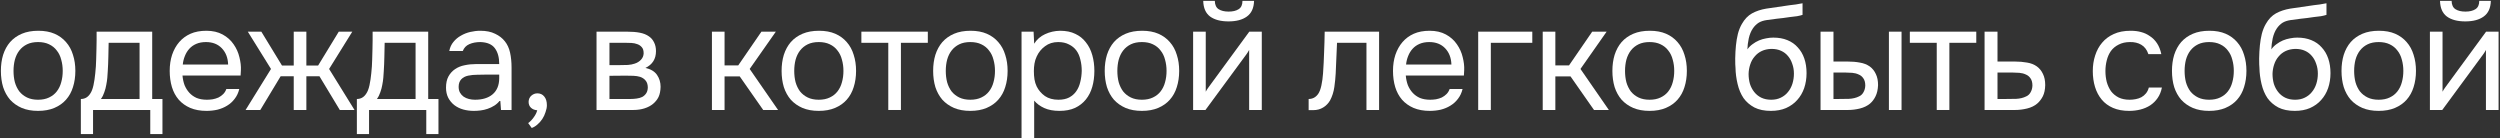<?xml version="1.0" encoding="UTF-8"?> <svg xmlns="http://www.w3.org/2000/svg" width="1682" height="93" viewBox="0 0 1682 93" fill="none"><rect x="0" y="0" width="1682" height="93" fill="#333333" stroke="none"/> <path d="M25.799 20.7C29.999 20.7 33.632 21.367 36.699 22.7C39.765 24.033 42.332 25.9 44.399 28.3C46.532 30.7 48.099 33.567 49.099 36.9C50.165 40.167 50.699 43.767 50.699 47.7C50.699 51.633 50.165 55.267 49.099 58.6C48.099 61.867 46.532 64.7 44.399 67.1C42.332 69.433 39.732 71.267 36.599 72.6C33.465 73.933 29.799 74.6 25.599 74.6C21.399 74.6 17.732 73.933 14.599 72.6C11.532 71.267 8.932 69.433 6.799 67.1C4.732 64.7 3.165 61.867 2.099 58.6C1.099 55.267 0.599 51.633 0.599 47.7C0.599 43.767 1.099 40.167 2.099 36.9C3.165 33.567 4.732 30.7 6.799 28.3C8.932 25.9 11.565 24.033 14.699 22.7C17.832 21.367 21.532 20.7 25.799 20.7ZM25.599 67.1C28.465 67.1 30.932 66.6 32.999 65.6C35.132 64.6 36.865 63.233 38.199 61.5C39.599 59.7 40.599 57.633 41.199 55.3C41.865 52.967 42.199 50.433 42.199 47.7C42.199 45.033 41.865 42.533 41.199 40.2C40.599 37.8 39.599 35.733 38.199 34C36.865 32.2 35.132 30.8 32.999 29.8C30.932 28.8 28.465 28.3 25.599 28.3C22.732 28.3 20.265 28.8 18.199 29.8C16.132 30.8 14.399 32.2 12.999 34C11.665 35.733 10.665 37.8 9.999 40.2C9.399 42.533 9.099 45.033 9.099 47.7C9.099 50.433 9.399 52.967 9.999 55.3C10.665 57.633 11.665 59.7 12.999 61.5C14.399 63.233 16.132 64.6 18.199 65.6C20.265 66.6 22.732 67.1 25.599 67.1Z" fill="white"></path> <path d="M64.899 32.9C64.966 30.967 64.999 29.033 64.999 27.1C64.999 25.167 64.999 23.233 64.999 21.3H102.399V66.6H109.299V90.2H101.099V74H62.599V90.2H54.399V66.6C57.066 66.6 59.166 65.4 60.699 63C61.633 61.667 62.366 59.767 62.899 57.3C63.433 54.767 63.833 52.1 64.099 49.3C64.433 46.233 64.633 43.2 64.699 40.2C64.833 37.133 64.899 34.7 64.899 32.9ZM93.899 28.8H73.099C73.033 31.6 72.966 34.733 72.899 38.2C72.833 41.667 72.699 44.9 72.499 47.9C72.433 49.233 72.333 50.7 72.199 52.3C72.066 53.833 71.833 55.433 71.499 57.1C71.233 58.7 70.799 60.333 70.199 62C69.666 63.667 68.899 65.2 67.899 66.6H93.899V28.8Z" fill="white"></path> <path d="M122.777 50.8C122.977 53.133 123.443 55.3 124.177 57.3C124.977 59.233 126.043 60.933 127.377 62.4C128.71 63.867 130.343 65.033 132.277 65.9C134.277 66.7 136.577 67.1 139.177 67.1C140.443 67.1 141.743 67 143.077 66.8C144.477 66.533 145.777 66.133 146.977 65.6C148.177 65 149.243 64.233 150.177 63.3C151.11 62.367 151.81 61.233 152.277 59.9H160.977C160.377 62.433 159.343 64.633 157.877 66.5C156.477 68.367 154.777 69.9 152.777 71.1C150.843 72.3 148.677 73.2 146.277 73.8C143.877 74.333 141.443 74.6 138.977 74.6C134.777 74.6 131.11 73.933 127.977 72.6C124.91 71.267 122.343 69.433 120.277 67.1C118.21 64.7 116.677 61.867 115.677 58.6C114.677 55.267 114.177 51.633 114.177 47.7C114.177 43.767 114.71 40.167 115.777 36.9C116.91 33.567 118.51 30.7 120.577 28.3C122.643 25.9 125.177 24.033 128.177 22.7C131.177 21.367 134.743 20.7 138.877 20.7C143.077 20.7 146.71 21.533 149.777 23.2C152.843 24.867 155.31 27.067 157.177 29.8C159.043 32.467 160.343 35.367 161.077 38.5C161.877 41.633 162.21 44.533 162.077 47.2C162.077 47.8 162.043 48.4 161.977 49C161.977 49.6 161.943 50.2 161.877 50.8H122.777ZM153.477 43.4C153.343 38.933 151.943 35.3 149.277 32.5C146.61 29.7 143.043 28.3 138.577 28.3C136.11 28.3 133.943 28.7 132.077 29.5C130.21 30.3 128.643 31.4 127.377 32.8C126.11 34.2 125.11 35.833 124.377 37.7C123.643 39.5 123.177 41.4 122.977 43.4H153.477Z" fill="white"></path> <path d="M197.624 74V51.3H188.824L175.124 74H165.224L182.324 46.4L166.724 21.3H175.824L189.724 44.1H197.624V21.3H206.124V44.1H214.024L227.924 21.3H237.024L221.424 46.4L238.524 74H228.624L214.924 51.3H206.124V74H197.624Z" fill="white"></path> <path d="M250.599 32.9C250.665 30.967 250.699 29.033 250.699 27.1C250.699 25.167 250.699 23.233 250.699 21.3H288.099V66.6H294.999V90.2H286.799V74H248.299V90.2H240.099V66.6C242.765 66.6 244.865 65.4 246.399 63C247.332 61.667 248.065 59.767 248.599 57.3C249.132 54.767 249.532 52.1 249.799 49.3C250.132 46.233 250.332 43.2 250.399 40.2C250.532 37.133 250.599 34.7 250.599 32.9ZM279.599 28.8H258.799C258.732 31.6 258.665 34.733 258.599 38.2C258.532 41.667 258.399 44.9 258.199 47.9C258.132 49.233 258.032 50.7 257.899 52.3C257.765 53.833 257.532 55.433 257.199 57.1C256.932 58.7 256.499 60.333 255.899 62C255.365 63.667 254.599 65.2 253.599 66.6H279.599V28.8Z" fill="white"></path> <path d="M336.576 67.3C335.443 68.833 334.143 70.067 332.676 71C331.209 71.933 329.676 72.667 328.076 73.2C326.543 73.733 324.976 74.1 323.376 74.3C321.843 74.5 320.309 74.6 318.776 74.6C316.309 74.6 313.976 74.3 311.776 73.7C309.576 73.1 307.576 72.133 305.776 70.8C304.043 69.467 302.643 67.8 301.576 65.8C300.576 63.8 300.076 61.533 300.076 59C300.076 56 300.609 53.5 301.676 51.5C302.809 49.433 304.309 47.767 306.176 46.5C308.043 45.233 310.176 44.367 312.576 43.9C315.043 43.367 317.643 43.1 320.376 43.1H335.876C335.876 38.633 334.909 35.1 332.976 32.5C331.043 29.833 327.776 28.433 323.176 28.3C320.376 28.3 317.909 28.767 315.776 29.7C313.643 30.633 312.176 32.167 311.376 34.3H302.276C302.743 31.9 303.676 29.867 305.076 28.2C306.476 26.467 308.143 25.067 310.076 24C312.009 22.867 314.109 22.033 316.376 21.5C318.643 20.967 320.909 20.7 323.176 20.7C327.109 20.7 330.409 21.367 333.076 22.7C335.809 23.967 338.009 25.667 339.676 27.8C341.343 29.867 342.509 32.4 343.176 35.4C343.843 38.4 344.176 41.767 344.176 45.5V74H337.076L336.576 67.3ZM326.576 50.2C324.976 50.2 323.109 50.233 320.976 50.3C318.909 50.3 316.909 50.5 314.976 50.9C313.043 51.3 311.476 52.133 310.276 53.4C309.143 54.667 308.576 56.333 308.576 58.4C308.576 59.933 308.876 61.233 309.476 62.3C310.076 63.367 310.876 64.267 311.876 65C312.943 65.733 314.143 66.267 315.476 66.6C316.809 66.933 318.176 67.1 319.576 67.1C324.576 67.1 328.509 65.9 331.376 63.5C334.309 61.033 335.809 57.467 335.876 52.8V50.2H326.576Z" fill="white"></path> <path d="M361.445 74.2C359.711 74.067 358.311 73.5 357.245 72.5C356.178 71.5 355.645 70.167 355.645 68.5C355.711 66.767 356.311 65.4 357.445 64.4C358.645 63.333 360.011 62.8 361.545 62.8C363.478 62.8 365.011 63.5 366.145 64.9C367.345 66.3 367.945 68.267 367.945 70.8C367.945 72.2 367.645 73.733 367.045 75.4C366.511 77.133 365.778 78.7 364.845 80.1C363.911 81.5 362.811 82.733 361.545 83.8C360.345 84.867 359.078 85.633 357.745 86.1L355.345 82.8C356.678 81.867 357.911 80.6 359.045 79C360.245 77.4 361.045 75.8 361.445 74.2Z" fill="white"></path> <path d="M401.345 21.3H421.745C425.145 21.3 428.045 21.533 430.445 22C432.911 22.467 434.978 23.3 436.645 24.5C438.111 25.5 439.245 26.833 440.045 28.5C440.911 30.167 441.345 32.133 441.345 34.4C441.345 39.667 438.978 43.433 434.245 45.7C437.845 46.5 440.445 48.067 442.045 50.4C443.645 52.733 444.445 55.4 444.445 58.4C444.378 61.2 443.911 63.5 443.045 65.3C442.178 67.033 440.945 68.567 439.345 69.9C437.811 71.167 435.911 72.167 433.645 72.9C431.378 73.633 428.811 74 425.945 74H401.345V21.3ZM410.045 28.8V43.8H417.345C419.011 43.8 420.711 43.767 422.445 43.7C424.178 43.567 425.711 43.267 427.045 42.8C428.711 42.267 430.111 41.4 431.245 40.2C432.378 39 432.978 37.567 433.045 35.9C433.045 33.967 432.611 32.567 431.745 31.7C430.945 30.767 429.945 30.1 428.745 29.7C427.545 29.233 426.245 28.967 424.845 28.9C423.445 28.833 422.145 28.8 420.945 28.8H410.045ZM410.045 66.6H423.945C425.478 66.6 426.945 66.5 428.345 66.3C429.811 66.1 431.078 65.733 432.145 65.2C433.211 64.6 434.078 63.8 434.745 62.8C435.411 61.8 435.778 60.533 435.845 59C435.845 57 435.378 55.433 434.445 54.3C433.511 53.1 432.245 52.233 430.645 51.7C429.311 51.3 427.811 51.067 426.145 51C424.478 50.933 422.745 50.9 420.945 50.9L410.045 51V66.6Z" fill="white"></path> <path d="M478.985 74V21.3H487.485V44H496.685L512.285 21.3H521.985L504.385 46.4L523.485 74H513.485L497.685 51.4H487.485V74H478.985Z" fill="white"></path> <path d="M551.064 20.7C555.264 20.7 558.898 21.367 561.964 22.7C565.031 24.033 567.598 25.9 569.664 28.3C571.798 30.7 573.364 33.567 574.364 36.9C575.431 40.167 575.964 43.767 575.964 47.7C575.964 51.633 575.431 55.267 574.364 58.6C573.364 61.867 571.798 64.7 569.664 67.1C567.598 69.433 564.998 71.267 561.864 72.6C558.731 73.933 555.064 74.6 550.864 74.6C546.664 74.6 542.998 73.933 539.864 72.6C536.798 71.267 534.198 69.433 532.064 67.1C529.998 64.7 528.431 61.867 527.364 58.6C526.364 55.267 525.864 51.633 525.864 47.7C525.864 43.767 526.364 40.167 527.364 36.9C528.431 33.567 529.998 30.7 532.064 28.3C534.198 25.9 536.831 24.033 539.964 22.7C543.098 21.367 546.798 20.7 551.064 20.7ZM550.864 67.1C553.731 67.1 556.198 66.6 558.264 65.6C560.398 64.6 562.131 63.233 563.464 61.5C564.864 59.7 565.864 57.633 566.464 55.3C567.131 52.967 567.464 50.433 567.464 47.7C567.464 45.033 567.131 42.533 566.464 40.2C565.864 37.8 564.864 35.733 563.464 34C562.131 32.2 560.398 30.8 558.264 29.8C556.198 28.8 553.731 28.3 550.864 28.3C547.998 28.3 545.531 28.8 543.464 29.8C541.398 30.8 539.664 32.2 538.264 34C536.931 35.733 535.931 37.8 535.264 40.2C534.664 42.533 534.364 45.033 534.364 47.7C534.364 50.433 534.664 52.967 535.264 55.3C535.931 57.633 536.931 59.7 538.264 61.5C539.664 63.233 541.398 64.6 543.464 65.6C545.531 66.6 547.998 67.1 550.864 67.1Z" fill="white"></path> <path d="M624.237 21.3V28.8H606.137V74H597.637V28.8H579.537V21.3H624.237Z" fill="white"></path> <path d="M653.021 20.7C657.221 20.7 660.855 21.367 663.921 22.7C666.988 24.033 669.555 25.9 671.621 28.3C673.755 30.7 675.321 33.567 676.321 36.9C677.388 40.167 677.921 43.767 677.921 47.7C677.921 51.633 677.388 55.267 676.321 58.6C675.321 61.867 673.755 64.7 671.621 67.1C669.555 69.433 666.955 71.267 663.821 72.6C660.688 73.933 657.021 74.6 652.821 74.6C648.621 74.6 644.955 73.933 641.821 72.6C638.755 71.267 636.155 69.433 634.021 67.1C631.955 64.7 630.388 61.867 629.321 58.6C628.321 55.267 627.821 51.633 627.821 47.7C627.821 43.767 628.321 40.167 629.321 36.9C630.388 33.567 631.955 30.7 634.021 28.3C636.155 25.9 638.788 24.033 641.921 22.7C645.055 21.367 648.755 20.7 653.021 20.7ZM652.821 67.1C655.688 67.1 658.155 66.6 660.221 65.6C662.355 64.6 664.088 63.233 665.421 61.5C666.821 59.7 667.821 57.633 668.421 55.3C669.088 52.967 669.421 50.433 669.421 47.7C669.421 45.033 669.088 42.533 668.421 40.2C667.821 37.8 666.821 35.733 665.421 34C664.088 32.2 662.355 30.8 660.221 29.8C658.155 28.8 655.688 28.3 652.821 28.3C649.955 28.3 647.488 28.8 645.421 29.8C643.355 30.8 641.621 32.2 640.221 34C638.888 35.733 637.888 37.8 637.221 40.2C636.621 42.533 636.321 45.033 636.321 47.7C636.321 50.433 636.621 52.967 637.221 55.3C637.888 57.633 638.888 59.7 640.221 61.5C641.621 63.233 643.355 64.6 645.421 65.6C647.488 66.6 649.955 67.1 652.821 67.1Z" fill="white"></path> <path d="M695.794 93H687.294V21.3H695.394L695.794 29.4C697.594 26.533 700.027 24.4 703.094 23C706.227 21.533 709.594 20.767 713.194 20.7C717.261 20.7 720.694 21.4 723.494 22.8C726.361 24.133 728.727 26.033 730.594 28.5C732.527 30.9 733.961 33.767 734.894 37.1C735.827 40.367 736.294 43.9 736.294 47.7C736.294 51.567 735.827 55.133 734.894 58.4C733.961 61.667 732.527 64.5 730.594 66.9C728.661 69.3 726.227 71.2 723.294 72.6C720.361 73.933 716.861 74.6 712.794 74.6C708.794 74.6 705.394 73.967 702.594 72.7C699.794 71.433 697.527 69.767 695.794 67.7V93ZM712.094 67.1C714.961 67.1 717.361 66.6 719.294 65.6C721.294 64.533 722.894 63.133 724.094 61.4C725.361 59.6 726.261 57.533 726.794 55.2C727.394 52.867 727.727 50.367 727.794 47.7C727.794 45.033 727.494 42.533 726.894 40.2C726.361 37.8 725.461 35.733 724.194 34C722.927 32.267 721.261 30.9 719.194 29.9C717.194 28.833 714.761 28.3 711.894 28.3C708.494 28.3 705.561 29.233 703.094 31.1C700.627 32.9 698.761 35.2 697.494 38C696.761 39.533 696.261 41.133 695.994 42.8C695.727 44.4 695.594 46.067 695.594 47.8C695.594 49.8 695.727 51.667 695.994 53.4C696.261 55.067 696.761 56.667 697.494 58.2C698.761 60.733 700.594 62.867 702.994 64.6C705.461 66.267 708.494 67.1 712.094 67.1Z" fill="white"></path> <path d="M768.455 20.7C772.655 20.7 776.288 21.367 779.355 22.7C782.422 24.033 784.988 25.9 787.055 28.3C789.188 30.7 790.755 33.567 791.755 36.9C792.822 40.167 793.355 43.767 793.355 47.7C793.355 51.633 792.822 55.267 791.755 58.6C790.755 61.867 789.188 64.7 787.055 67.1C784.988 69.433 782.388 71.267 779.255 72.6C776.122 73.933 772.455 74.6 768.255 74.6C764.055 74.6 760.388 73.933 757.255 72.6C754.188 71.267 751.588 69.433 749.455 67.1C747.388 64.7 745.822 61.867 744.755 58.6C743.755 55.267 743.255 51.633 743.255 47.7C743.255 43.767 743.755 40.167 744.755 36.9C745.822 33.567 747.388 30.7 749.455 28.3C751.588 25.9 754.222 24.033 757.355 22.7C760.488 21.367 764.188 20.7 768.455 20.7ZM768.255 67.1C771.122 67.1 773.588 66.6 775.655 65.6C777.788 64.6 779.522 63.233 780.855 61.5C782.255 59.7 783.255 57.633 783.855 55.3C784.522 52.967 784.855 50.433 784.855 47.7C784.855 45.033 784.522 42.533 783.855 40.2C783.255 37.8 782.255 35.733 780.855 34C779.522 32.2 777.788 30.8 775.655 29.8C773.588 28.8 771.122 28.3 768.255 28.3C765.388 28.3 762.922 28.8 760.855 29.8C758.788 30.8 757.055 32.2 755.655 34C754.322 35.733 753.322 37.8 752.655 40.2C752.055 42.533 751.755 45.033 751.755 47.7C751.755 50.433 752.055 52.967 752.655 55.3C753.322 57.633 754.322 59.7 755.655 61.5C757.055 63.233 758.788 64.6 760.855 65.6C762.922 66.6 765.388 67.1 768.255 67.1Z" fill="white"></path> <path d="M826.628 7.8C829.428 7.8 831.661 7.267 833.328 6.2C835.061 5.133 835.928 3.267 835.928 0.6H843.728C843.594 5.4 841.994 8.9 838.928 11.1C835.928 13.3 831.794 14.4 826.528 14.4C821.261 14.4 817.128 13.3 814.128 11.1C811.194 8.9 809.661 5.4 809.528 0.6H817.328C817.394 3.267 818.261 5.133 819.928 6.2C821.594 7.267 823.828 7.8 826.628 7.8ZM811.028 74H802.728V21.3H811.228V61.7C811.694 60.767 812.328 59.767 813.128 58.7C813.928 57.567 814.561 56.7 815.028 56.1L840.528 21.3H848.928V74H840.428V33.6C839.894 34.6 839.294 35.567 838.628 36.5C838.028 37.367 837.461 38.133 836.928 38.8L811.028 74Z" fill="white"></path> <path d="M890.151 49.3C890.484 44.5 890.718 39.833 890.851 35.3C891.051 30.767 891.184 26.1 891.251 21.3H927.851V74H919.351V28.8H899.551L898.651 49.5C898.518 52.167 898.218 55.167 897.751 58.5C897.284 61.833 896.318 64.867 894.851 67.6C893.718 69.533 892.184 71.1 890.251 72.3C888.318 73.5 886.084 74.1 883.551 74.1H880.451V66.6C883.118 66.6 885.251 65.467 886.851 63.2C887.784 61.867 888.518 59.933 889.051 57.4C889.584 54.867 889.951 52.167 890.151 49.3Z" fill="white"></path> <path d="M945.808 50.8C946.008 53.133 946.475 55.3 947.208 57.3C948.008 59.233 949.075 60.933 950.408 62.4C951.741 63.867 953.375 65.033 955.308 65.9C957.308 66.7 959.608 67.1 962.208 67.1C963.475 67.1 964.775 67 966.108 66.8C967.508 66.533 968.808 66.133 970.008 65.6C971.208 65 972.275 64.233 973.208 63.3C974.141 62.367 974.841 61.233 975.308 59.9H984.008C983.408 62.433 982.375 64.633 980.908 66.5C979.508 68.367 977.808 69.9 975.808 71.1C973.875 72.3 971.708 73.2 969.308 73.8C966.908 74.333 964.475 74.6 962.008 74.6C957.808 74.6 954.141 73.933 951.008 72.6C947.941 71.267 945.375 69.433 943.308 67.1C941.241 64.7 939.708 61.867 938.708 58.6C937.708 55.267 937.208 51.633 937.208 47.7C937.208 43.767 937.741 40.167 938.808 36.9C939.941 33.567 941.541 30.7 943.608 28.3C945.675 25.9 948.208 24.033 951.208 22.7C954.208 21.367 957.775 20.7 961.908 20.7C966.108 20.7 969.741 21.533 972.808 23.2C975.875 24.867 978.341 27.067 980.208 29.8C982.075 32.467 983.375 35.367 984.108 38.5C984.908 41.633 985.241 44.533 985.108 47.2C985.108 47.8 985.075 48.4 985.008 49C985.008 49.6 984.975 50.2 984.908 50.8H945.808ZM976.508 43.4C976.375 38.933 974.975 35.3 972.308 32.5C969.641 29.7 966.075 28.3 961.608 28.3C959.141 28.3 956.975 28.7 955.108 29.5C953.241 30.3 951.675 31.4 950.408 32.8C949.141 34.2 948.141 35.833 947.408 37.7C946.675 39.5 946.208 41.4 946.008 43.4H976.508Z" fill="white"></path> <path d="M994.532 74V21.3H1030.93V28.8H1003.03V74H994.532Z" fill="white"></path> <path d="M1037.94 74V21.3H1046.44V44H1055.64L1071.24 21.3H1080.94L1063.34 46.4L1082.44 74H1072.44L1056.64 51.4H1046.44V74H1037.94Z" fill="white"></path> <path d="M1110.02 20.7C1114.22 20.7 1117.85 21.367 1120.92 22.7C1123.99 24.033 1126.55 25.9 1128.62 28.3C1130.75 30.7 1132.32 33.567 1133.32 36.9C1134.39 40.167 1134.92 43.767 1134.92 47.7C1134.92 51.633 1134.39 55.267 1133.32 58.6C1132.32 61.867 1130.75 64.7 1128.62 67.1C1126.55 69.433 1123.95 71.267 1120.82 72.6C1117.69 73.933 1114.02 74.6 1109.82 74.6C1105.62 74.6 1101.95 73.933 1098.82 72.6C1095.75 71.267 1093.15 69.433 1091.02 67.1C1088.95 64.7 1087.39 61.867 1086.32 58.6C1085.32 55.267 1084.82 51.633 1084.82 47.7C1084.82 43.767 1085.32 40.167 1086.32 36.9C1087.39 33.567 1088.95 30.7 1091.02 28.3C1093.15 25.9 1095.79 24.033 1098.92 22.7C1102.05 21.367 1105.75 20.7 1110.02 20.7ZM1109.82 67.1C1112.69 67.1 1115.15 66.6 1117.22 65.6C1119.35 64.6 1121.09 63.233 1122.42 61.5C1123.82 59.7 1124.82 57.633 1125.42 55.3C1126.09 52.967 1126.42 50.433 1126.42 47.7C1126.42 45.033 1126.09 42.533 1125.42 40.2C1124.82 37.8 1123.82 35.733 1122.42 34C1121.09 32.2 1119.35 30.8 1117.22 29.8C1115.15 28.8 1112.69 28.3 1109.82 28.3C1106.95 28.3 1104.49 28.8 1102.42 29.8C1100.35 30.8 1098.62 32.2 1097.22 34C1095.89 35.733 1094.89 37.8 1094.22 40.2C1093.62 42.533 1093.32 45.033 1093.32 47.7C1093.32 50.433 1093.62 52.967 1094.22 55.3C1094.89 57.633 1095.89 59.7 1097.22 61.5C1098.62 63.233 1100.35 64.6 1102.42 65.6C1104.49 66.6 1106.95 67.1 1109.82 67.1Z" fill="white"></path> <path d="M1175.65 33.2C1176.65 31.8 1177.81 30.633 1179.15 29.7C1180.48 28.7 1181.91 27.867 1183.45 27.2C1185.05 26.533 1186.65 26.067 1188.25 25.8C1189.91 25.467 1191.51 25.3 1193.05 25.3C1196.65 25.3 1199.81 25.867 1202.55 27C1205.35 28.133 1207.68 29.767 1209.55 31.9C1211.48 33.967 1212.95 36.467 1213.95 39.4C1214.95 42.333 1215.45 45.6 1215.45 49.2C1215.45 52.8 1214.91 56.167 1213.85 59.3C1212.78 62.367 1211.21 65.033 1209.15 67.3C1207.15 69.567 1204.65 71.367 1201.65 72.7C1198.71 73.967 1195.31 74.6 1191.45 74.6C1187.05 74.6 1183.35 73.833 1180.35 72.3C1177.35 70.7 1174.91 68.6 1173.05 66C1171.25 63.333 1169.91 60.167 1169.05 56.5C1168.18 52.833 1167.71 49.233 1167.65 45.7C1167.51 44.633 1167.45 42.5 1167.45 39.3C1167.51 36.033 1167.68 33.1 1167.95 30.5C1168.21 27.833 1168.65 25.267 1169.25 22.8C1169.91 20.267 1170.81 18.033 1171.95 16.1C1173.75 12.9 1176.01 10.533 1178.75 9C1181.55 7.467 1184.75 6.4 1188.35 5.8C1189.48 5.6 1192.01 5.233 1195.95 4.7C1199.95 4.1 1202.68 3.7 1204.15 3.5C1205.41 3.367 1206.78 3.2 1208.25 3C1209.78 2.733 1211.28 2.467 1212.75 2.2V10C1211.75 10.333 1210.51 10.633 1209.05 10.9C1207.58 11.1 1205.91 11.3 1204.05 11.5C1202.71 11.7 1201.31 11.9 1199.85 12.1C1198.45 12.233 1196.98 12.4 1195.45 12.6C1193.98 12.733 1191.71 13.033 1188.65 13.5C1186.38 13.833 1184.51 14.467 1183.05 15.4C1181.65 16.333 1180.41 17.567 1179.35 19.1C1178.08 20.967 1177.15 23.233 1176.55 25.9C1176.01 28.5 1175.71 30.933 1175.65 33.2ZM1191.65 67.1C1194.11 67.1 1196.28 66.633 1198.15 65.7C1200.08 64.767 1201.68 63.5 1202.95 61.9C1204.28 60.3 1205.28 58.433 1205.95 56.3C1206.61 54.167 1206.95 51.9 1206.95 49.5C1206.95 47.167 1206.58 45 1205.85 43C1205.18 40.933 1204.21 39.167 1202.95 37.7C1201.68 36.167 1200.15 35 1198.35 34.2C1196.55 33.333 1194.35 32.9 1191.75 32.9C1189.35 32.967 1187.21 33.433 1185.35 34.3C1183.48 35.167 1181.88 36.4 1180.55 38C1179.21 39.533 1178.21 41.333 1177.55 43.4C1176.88 45.4 1176.51 47.5 1176.45 49.7C1176.45 52.033 1176.75 54.267 1177.35 56.4C1178.01 58.467 1178.98 60.3 1180.25 61.9C1181.51 63.5 1183.08 64.767 1184.95 65.7C1186.88 66.633 1189.11 67.1 1191.65 67.1Z" fill="white"></path> <path d="M1224.86 21.3H1233.56V41.4H1243.06C1246.06 41.4 1248.8 41.633 1251.26 42.1C1253.8 42.5 1256.03 43.367 1257.96 44.7C1259.76 46.033 1261.13 47.733 1262.06 49.8C1263.06 51.8 1263.56 54.3 1263.56 57.3C1263.43 60.3 1262.86 62.8 1261.86 64.8C1260.93 66.733 1259.7 68.367 1258.16 69.7C1256.3 71.233 1254.03 72.333 1251.36 73C1248.7 73.667 1245.96 74 1243.16 74H1224.86V21.3ZM1270.86 74V21.3H1279.36V74H1270.86ZM1236.36 66.6C1238.9 66.6 1241.43 66.567 1243.96 66.5C1246.56 66.367 1248.8 65.833 1250.66 64.9C1251.93 64.367 1252.93 63.467 1253.66 62.2C1254.46 60.867 1254.9 59.333 1254.96 57.6C1254.96 55.533 1254.53 53.9 1253.66 52.7C1252.86 51.5 1251.8 50.633 1250.46 50.1C1249.2 49.5 1247.76 49.133 1246.16 49C1244.56 48.867 1243 48.8 1241.46 48.8H1233.56V66.6H1236.36Z" fill="white"></path> <path d="M1329.64 21.3V28.8H1311.54V74H1303.04V28.8H1284.94V21.3H1329.64Z" fill="white"></path> <path d="M1335.22 21.3H1343.92V41.4H1355.52C1358.52 41.4 1361.29 41.633 1363.82 42.1C1366.35 42.5 1368.55 43.367 1370.42 44.7C1372.22 46.033 1373.59 47.733 1374.52 49.8C1375.52 51.8 1376.02 54.3 1376.02 57.3C1375.95 60.3 1375.42 62.8 1374.42 64.8C1373.42 66.733 1372.15 68.367 1370.62 69.7C1368.82 71.233 1366.55 72.333 1363.82 73C1361.15 73.667 1358.42 74 1355.62 74H1335.22V21.3ZM1348.92 66.6C1351.45 66.6 1353.99 66.567 1356.52 66.5C1359.05 66.367 1361.25 65.833 1363.12 64.9C1364.39 64.367 1365.39 63.467 1366.12 62.2C1366.92 60.867 1367.35 59.333 1367.42 57.6C1367.42 55.533 1366.99 53.9 1366.12 52.7C1365.32 51.5 1364.25 50.633 1362.92 50.1C1361.65 49.5 1360.22 49.133 1358.62 49C1357.02 48.867 1355.45 48.8 1353.92 48.8H1343.92V66.6H1348.92Z" fill="white"></path> <path d="M1432.53 74.6C1428.33 74.6 1424.7 73.933 1421.63 72.6C1418.56 71.267 1416.03 69.4 1414.03 67C1412.03 64.6 1410.53 61.767 1409.53 58.5C1408.53 55.233 1408.03 51.667 1408.03 47.8C1408.03 44.067 1408.56 40.567 1409.63 37.3C1410.7 33.967 1412.26 31.1 1414.33 28.7C1416.4 26.233 1419 24.3 1422.13 22.9C1425.26 21.433 1429.06 20.7 1433.53 20.7C1436.19 20.7 1438.56 21 1440.63 21.6C1442.7 22.133 1444.63 23.033 1446.43 24.3C1448.3 25.5 1449.9 27.1 1451.23 29.1C1452.56 31.1 1453.53 33.533 1454.13 36.4H1445.43C1444.43 33.467 1442.83 31.367 1440.63 30.1C1438.5 28.833 1435.96 28.233 1433.03 28.3C1430.16 28.3 1427.63 28.867 1425.43 30C1423.3 31.067 1421.56 32.5 1420.23 34.3C1418.96 36.1 1418.03 38.2 1417.43 40.6C1416.83 42.933 1416.53 45.333 1416.53 47.8C1416.53 50.4 1416.83 52.867 1417.43 55.2C1418.1 57.533 1419.06 59.6 1420.33 61.4C1421.66 63.133 1423.36 64.533 1425.43 65.6C1427.5 66.6 1429.96 67.1 1432.83 67.1C1434.23 67.1 1435.6 66.967 1436.93 66.7C1438.33 66.433 1439.6 66 1440.73 65.4C1441.93 64.733 1442.96 63.867 1443.83 62.8C1444.7 61.733 1445.33 60.433 1445.73 58.9H1454.53C1453.99 61.633 1453.03 64 1451.63 66C1450.3 67.933 1448.63 69.567 1446.63 70.9C1444.63 72.167 1442.43 73.1 1440.03 73.7C1437.63 74.3 1435.13 74.6 1432.53 74.6Z" fill="white"></path> <path d="M1486.5 20.7C1490.7 20.7 1494.34 21.367 1497.4 22.7C1500.47 24.033 1503.04 25.9 1505.1 28.3C1507.24 30.7 1508.8 33.567 1509.8 36.9C1510.87 40.167 1511.4 43.767 1511.4 47.7C1511.4 51.633 1510.87 55.267 1509.8 58.6C1508.8 61.867 1507.24 64.7 1505.1 67.1C1503.04 69.433 1500.44 71.267 1497.3 72.6C1494.17 73.933 1490.5 74.6 1486.3 74.6C1482.1 74.6 1478.44 73.933 1475.3 72.6C1472.24 71.267 1469.64 69.433 1467.5 67.1C1465.44 64.7 1463.87 61.867 1462.8 58.6C1461.8 55.267 1461.3 51.633 1461.3 47.7C1461.3 43.767 1461.8 40.167 1462.8 36.9C1463.87 33.567 1465.44 30.7 1467.5 28.3C1469.64 25.9 1472.27 24.033 1475.4 22.7C1478.54 21.367 1482.24 20.7 1486.5 20.7ZM1486.3 67.1C1489.17 67.1 1491.64 66.6 1493.7 65.6C1495.84 64.6 1497.57 63.233 1498.9 61.5C1500.3 59.7 1501.3 57.633 1501.9 55.3C1502.57 52.967 1502.9 50.433 1502.9 47.7C1502.9 45.033 1502.57 42.533 1501.9 40.2C1501.3 37.8 1500.3 35.733 1498.9 34C1497.57 32.2 1495.84 30.8 1493.7 29.8C1491.64 28.8 1489.17 28.3 1486.3 28.3C1483.44 28.3 1480.97 28.8 1478.9 29.8C1476.84 30.8 1475.1 32.2 1473.7 34C1472.37 35.733 1471.37 37.8 1470.7 40.2C1470.1 42.533 1469.8 45.033 1469.8 47.7C1469.8 50.433 1470.1 52.967 1470.7 55.3C1471.37 57.633 1472.37 59.7 1473.7 61.5C1475.1 63.233 1476.84 64.6 1478.9 65.6C1480.97 66.6 1483.44 67.1 1486.3 67.1Z" fill="white"></path> <path d="M1528.15 33.2C1529.15 31.8 1530.32 30.633 1531.65 29.7C1532.98 28.7 1534.42 27.867 1535.95 27.2C1537.55 26.533 1539.15 26.067 1540.75 25.8C1542.42 25.467 1544.02 25.3 1545.55 25.3C1549.15 25.3 1552.32 25.867 1555.05 27C1557.85 28.133 1560.18 29.767 1562.05 31.9C1563.98 33.967 1565.45 36.467 1566.45 39.4C1567.45 42.333 1567.95 45.6 1567.95 49.2C1567.95 52.8 1567.42 56.167 1566.35 59.3C1565.28 62.367 1563.72 65.033 1561.65 67.3C1559.65 69.567 1557.15 71.367 1554.15 72.7C1551.22 73.967 1547.82 74.6 1543.95 74.6C1539.55 74.6 1535.85 73.833 1532.85 72.3C1529.85 70.7 1527.42 68.6 1525.55 66C1523.75 63.333 1522.42 60.167 1521.55 56.5C1520.68 52.833 1520.22 49.233 1520.15 45.7C1520.02 44.633 1519.95 42.5 1519.95 39.3C1520.02 36.033 1520.18 33.1 1520.45 30.5C1520.72 27.833 1521.15 25.267 1521.75 22.8C1522.42 20.267 1523.32 18.033 1524.45 16.1C1526.25 12.9 1528.52 10.533 1531.25 9C1534.05 7.467 1537.25 6.4 1540.85 5.8C1541.98 5.6 1544.52 5.233 1548.45 4.7C1552.45 4.1 1555.18 3.7 1556.65 3.5C1557.92 3.367 1559.28 3.2 1560.75 3C1562.28 2.733 1563.78 2.467 1565.25 2.2V10C1564.25 10.333 1563.02 10.633 1561.55 10.9C1560.08 11.1 1558.42 11.3 1556.55 11.5C1555.22 11.7 1553.82 11.9 1552.35 12.1C1550.95 12.233 1549.48 12.4 1547.95 12.6C1546.48 12.733 1544.22 13.033 1541.15 13.5C1538.88 13.833 1537.02 14.467 1535.55 15.4C1534.15 16.333 1532.92 17.567 1531.85 19.1C1530.58 20.967 1529.65 23.233 1529.05 25.9C1528.52 28.5 1528.22 30.933 1528.15 33.2ZM1544.15 67.1C1546.62 67.1 1548.78 66.633 1550.65 65.7C1552.58 64.767 1554.18 63.5 1555.45 61.9C1556.78 60.3 1557.78 58.433 1558.45 56.3C1559.12 54.167 1559.45 51.9 1559.45 49.5C1559.45 47.167 1559.08 45 1558.35 43C1557.68 40.933 1556.72 39.167 1555.45 37.7C1554.18 36.167 1552.65 35 1550.85 34.2C1549.05 33.333 1546.85 32.9 1544.25 32.9C1541.85 32.967 1539.72 33.433 1537.85 34.3C1535.98 35.167 1534.38 36.4 1533.05 38C1531.72 39.533 1530.72 41.333 1530.05 43.4C1529.38 45.4 1529.02 47.5 1528.95 49.7C1528.95 52.033 1529.25 54.267 1529.85 56.4C1530.52 58.467 1531.48 60.3 1532.75 61.9C1534.02 63.5 1535.58 64.767 1537.45 65.7C1539.38 66.633 1541.62 67.1 1544.15 67.1Z" fill="white"></path> <path d="M1600.57 20.7C1604.77 20.7 1608.4 21.367 1611.47 22.7C1614.53 24.033 1617.1 25.9 1619.17 28.3C1621.3 30.7 1622.87 33.567 1623.87 36.9C1624.93 40.167 1625.47 43.767 1625.47 47.7C1625.47 51.633 1624.93 55.267 1623.87 58.6C1622.87 61.867 1621.3 64.7 1619.17 67.1C1617.1 69.433 1614.5 71.267 1611.37 72.6C1608.23 73.933 1604.57 74.6 1600.37 74.6C1596.17 74.6 1592.5 73.933 1589.37 72.6C1586.3 71.267 1583.7 69.433 1581.57 67.1C1579.5 64.7 1577.93 61.867 1576.87 58.6C1575.87 55.267 1575.37 51.633 1575.37 47.7C1575.37 43.767 1575.87 40.167 1576.87 36.9C1577.93 33.567 1579.5 30.7 1581.57 28.3C1583.7 25.9 1586.33 24.033 1589.47 22.7C1592.6 21.367 1596.3 20.7 1600.57 20.7ZM1600.37 67.1C1603.23 67.1 1605.7 66.6 1607.77 65.6C1609.9 64.6 1611.63 63.233 1612.97 61.5C1614.37 59.7 1615.37 57.633 1615.97 55.3C1616.63 52.967 1616.97 50.433 1616.97 47.7C1616.97 45.033 1616.63 42.533 1615.97 40.2C1615.37 37.8 1614.37 35.733 1612.97 34C1611.63 32.2 1609.9 30.8 1607.77 29.8C1605.7 28.8 1603.23 28.3 1600.37 28.3C1597.5 28.3 1595.03 28.8 1592.97 29.8C1590.9 30.8 1589.17 32.2 1587.77 34C1586.43 35.733 1585.43 37.8 1584.77 40.2C1584.17 42.533 1583.87 45.033 1583.87 47.7C1583.87 50.433 1584.17 52.967 1584.77 55.3C1585.43 57.633 1586.43 59.7 1587.77 61.5C1589.17 63.233 1590.9 64.6 1592.97 65.6C1595.03 66.6 1597.5 67.1 1600.37 67.1Z" fill="white"></path> <path d="M1658.74 7.8C1661.54 7.8 1663.77 7.267 1665.44 6.2C1667.17 5.133 1668.04 3.267 1668.04 0.6H1675.84C1675.71 5.4 1674.11 8.9 1671.04 11.1C1668.04 13.3 1663.91 14.4 1658.64 14.4C1653.37 14.4 1649.24 13.3 1646.24 11.1C1643.31 8.9 1641.77 5.4 1641.64 0.6H1649.44C1649.51 3.267 1650.37 5.133 1652.04 6.2C1653.71 7.267 1655.94 7.8 1658.74 7.8ZM1643.14 74H1634.84V21.3H1643.34V61.7C1643.81 60.767 1644.44 59.767 1645.24 58.7C1646.04 57.567 1646.67 56.7 1647.14 56.1L1672.64 21.3H1681.04V74H1672.54V33.6C1672.01 34.6 1671.41 35.567 1670.74 36.5C1670.14 37.367 1669.57 38.133 1669.04 38.8L1643.14 74Z" fill="white"></path> </svg> 
